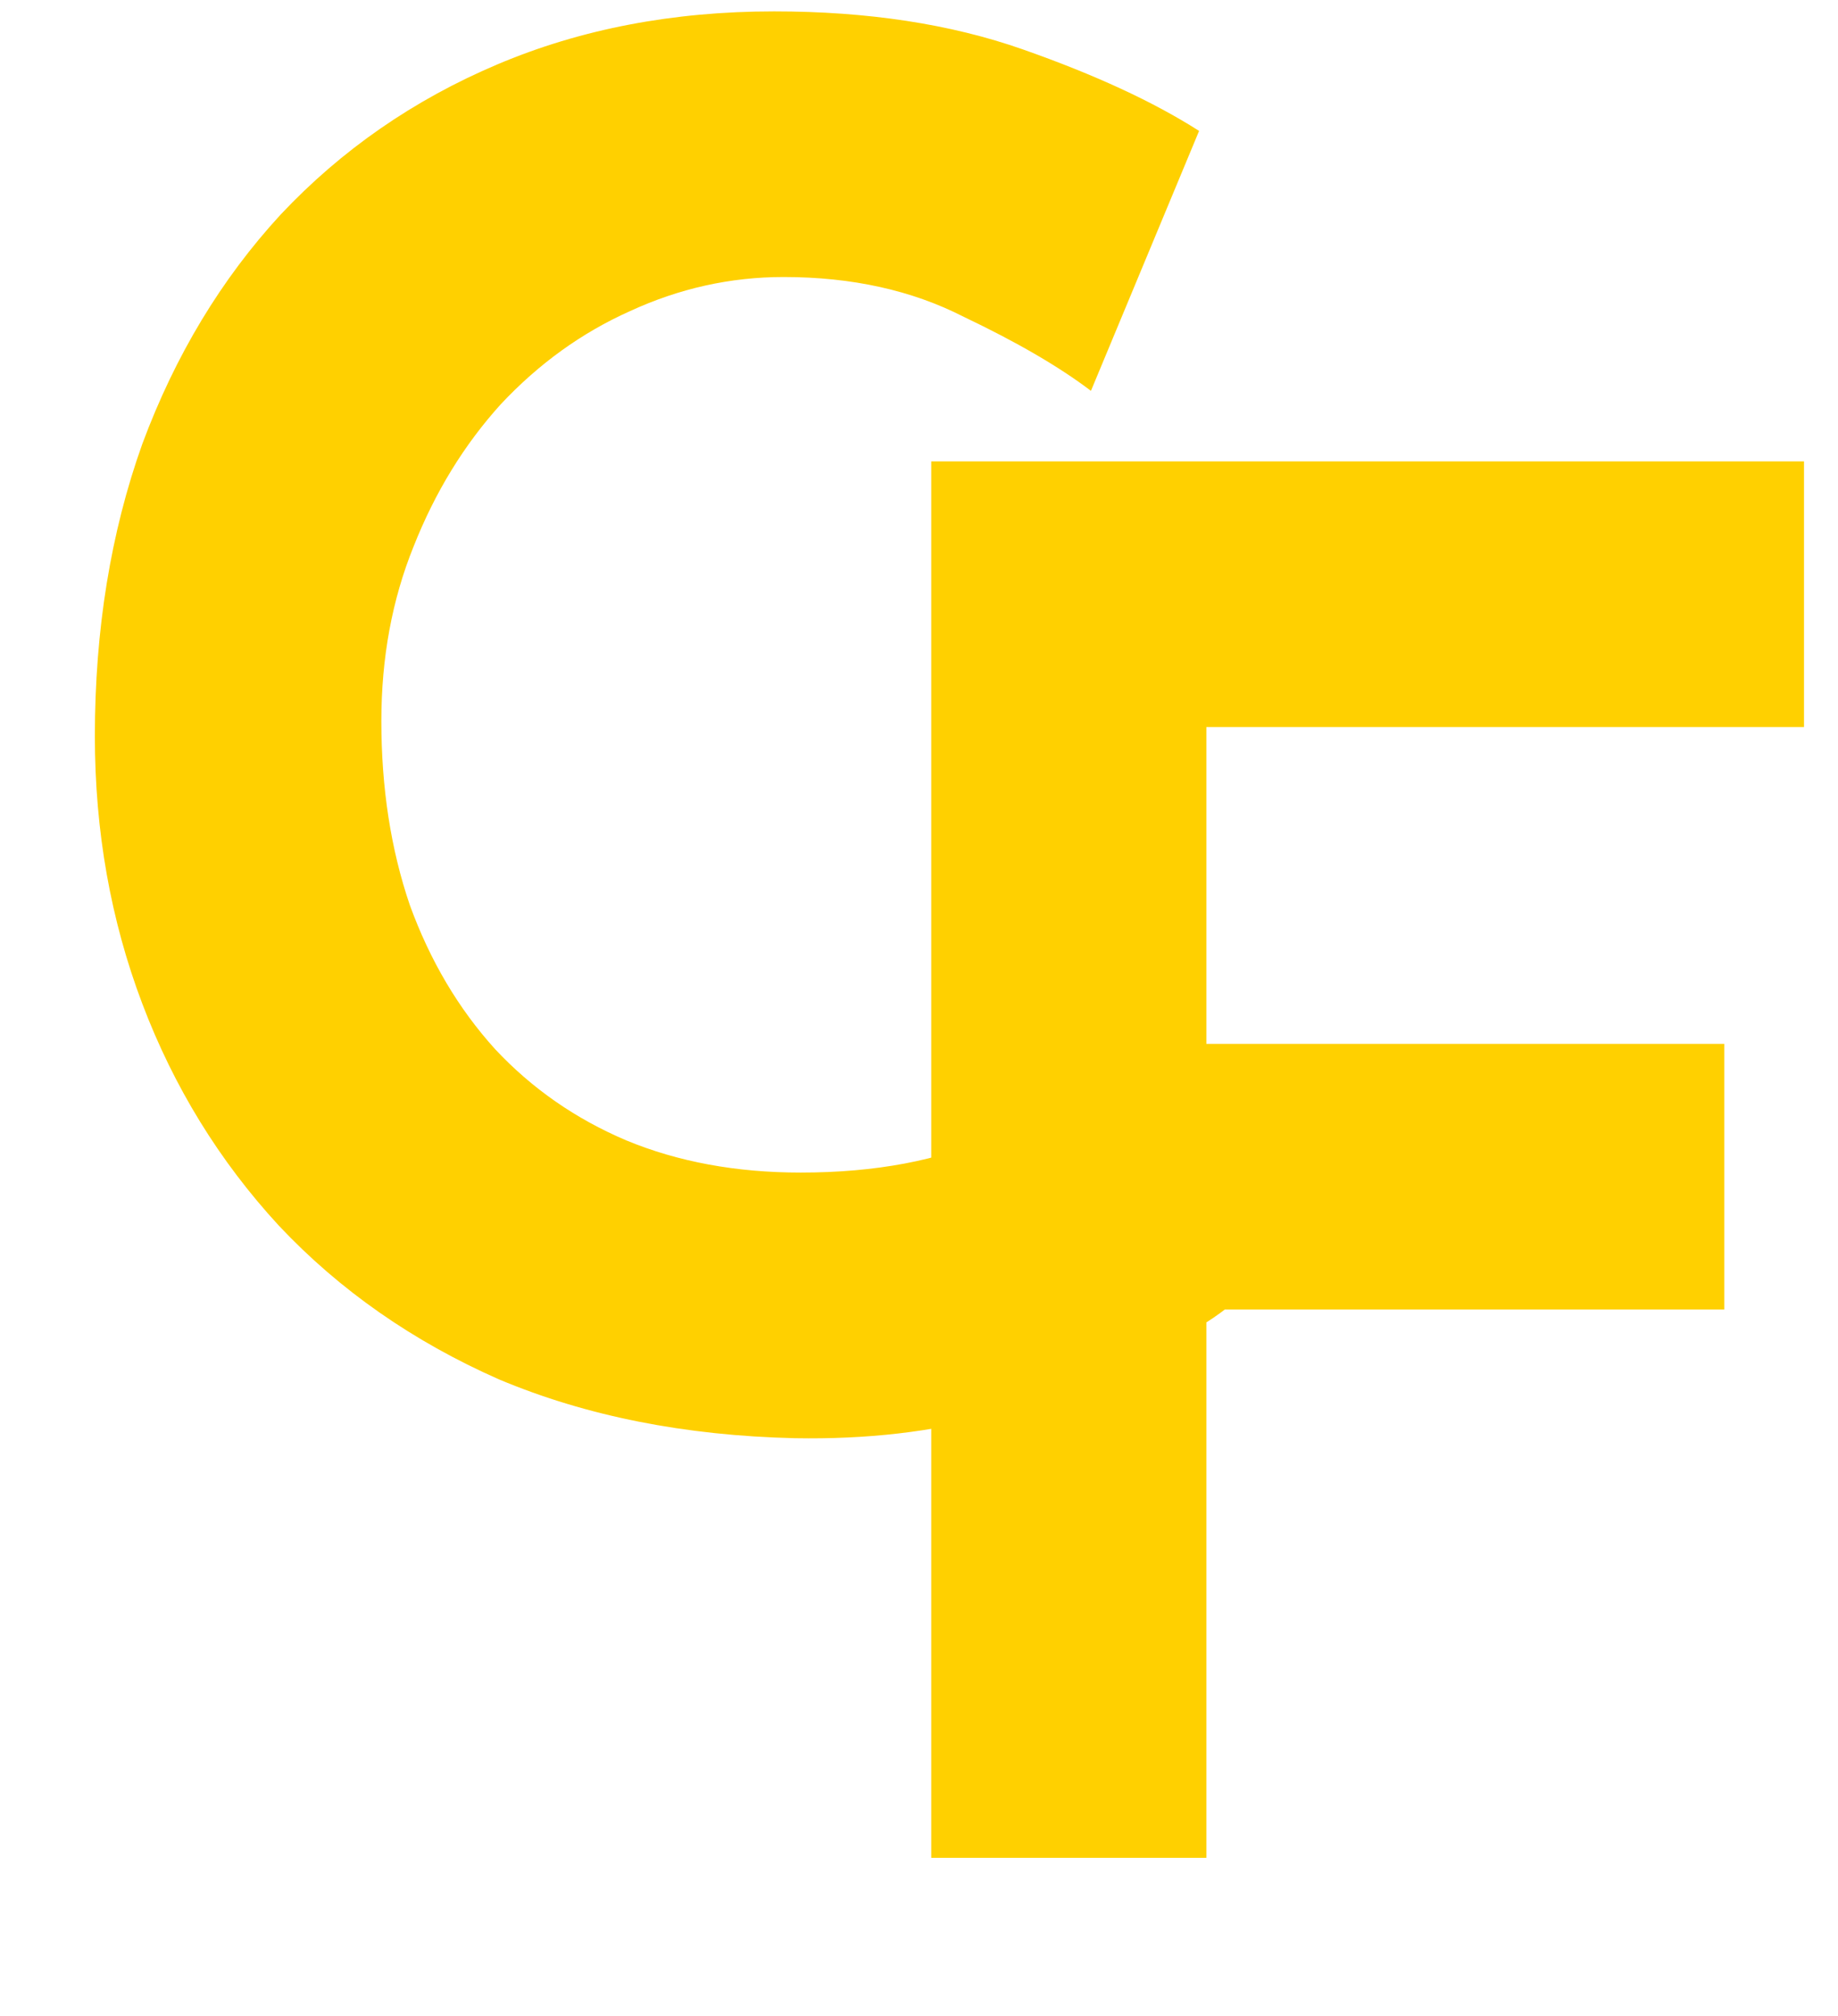 <svg width="93" height="102" viewBox="0 0 93 102" fill="none" xmlns="http://www.w3.org/2000/svg">
<path d="M62.112 66.144C61.344 66.784 59.904 67.648 57.792 68.736C55.744 69.824 53.216 70.784 50.208 71.616C47.2 72.448 43.872 72.832 40.224 72.768C34.656 72.64 29.664 71.648 25.248 69.792C20.896 67.872 17.184 65.28 14.112 62.016C11.104 58.752 8.8 55.008 7.2 50.784C5.6 46.56 4.8 42.048 4.8 37.248C4.8 31.872 5.6 26.944 7.2 22.464C8.864 17.984 11.2 14.112 14.208 10.848C17.28 7.584 20.928 5.056 25.152 3.264C29.376 1.472 34.048 0.576 39.168 0.576C43.904 0.576 48.096 1.216 51.744 2.496C55.392 3.776 58.368 5.152 60.672 6.624L55.2 19.776C53.6 18.56 51.456 17.312 48.768 16.032C46.144 14.688 43.104 14.016 39.648 14.016C36.96 14.016 34.368 14.592 31.872 15.744C29.44 16.832 27.264 18.4 25.344 20.448C23.488 22.496 22.016 24.896 20.928 27.648C19.84 30.336 19.296 33.28 19.296 36.48C19.296 39.872 19.776 42.976 20.736 45.792C21.76 48.608 23.2 51.04 25.056 53.088C26.912 55.072 29.12 56.608 31.68 57.696C34.304 58.784 37.248 59.328 40.512 59.328C44.288 59.328 47.52 58.72 50.208 57.504C52.896 56.288 54.944 55.008 56.352 53.664L62.112 66.144Z" fill="#FFD000"/>
<path d="M47.12 23.344H91.28V36.784H61.04V52.816H87.248V66.256H61.04V94H47.12V23.344Z" fill="#FFD000"/>
</svg>
